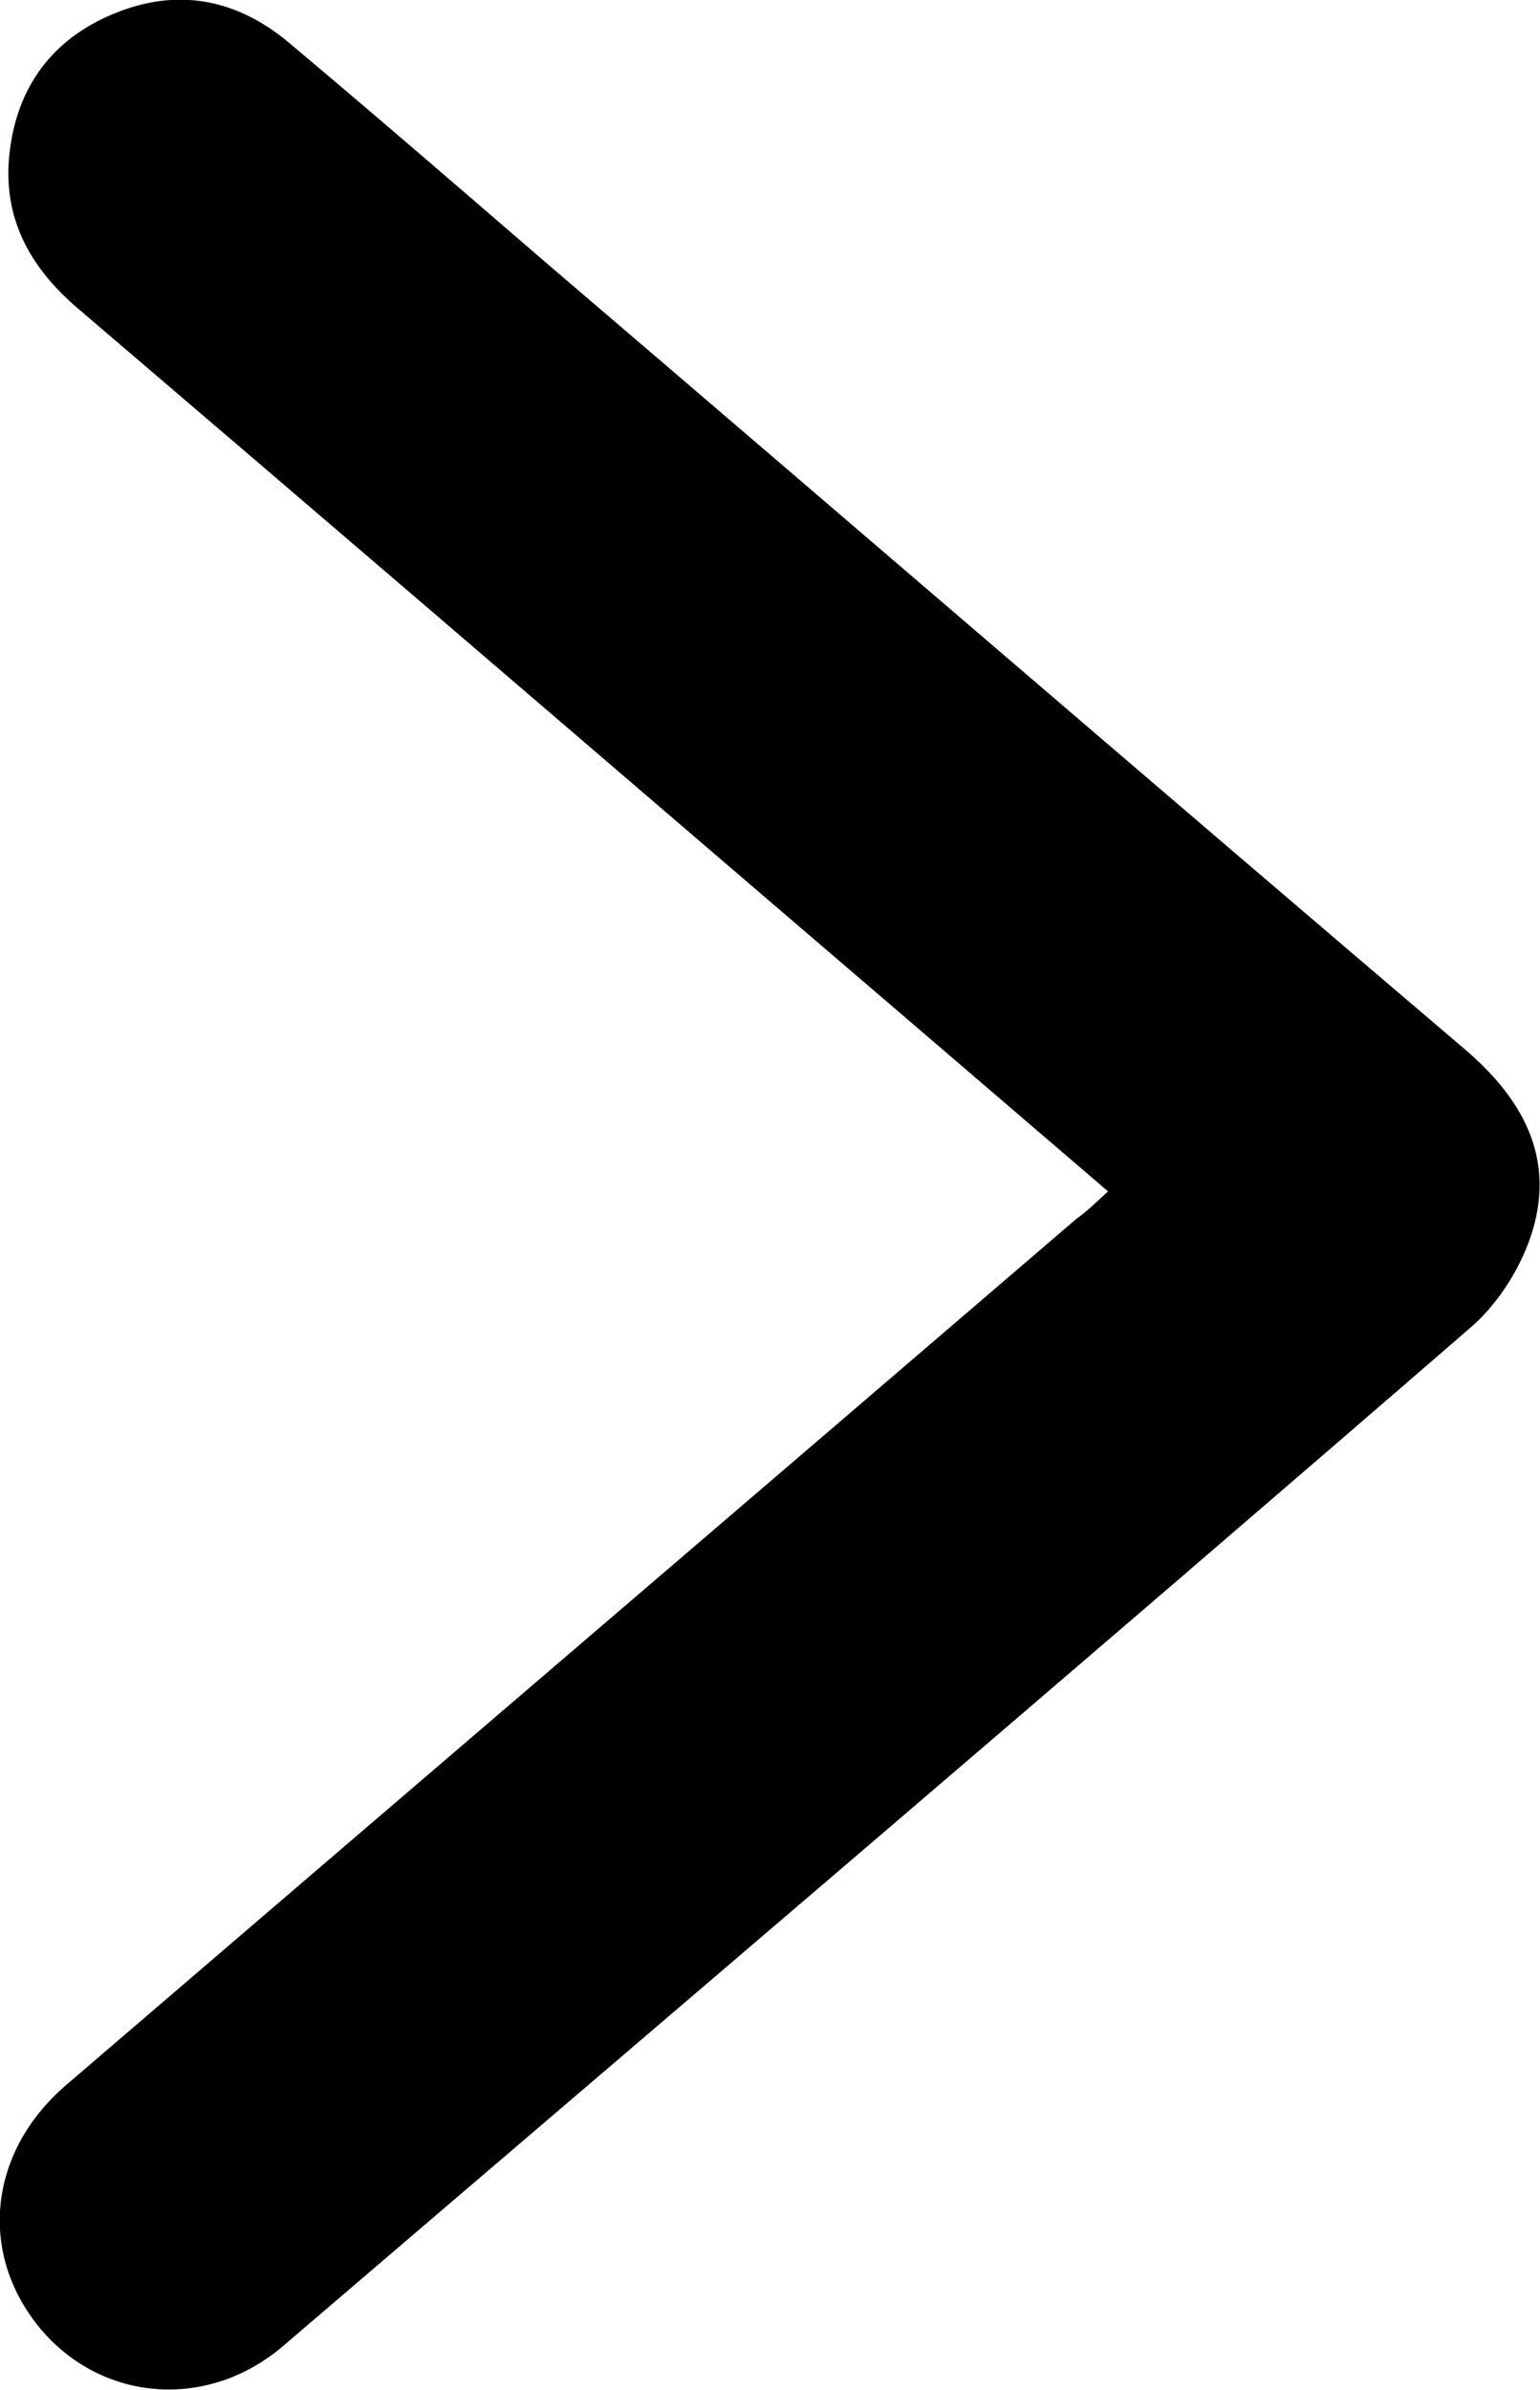 <?xml version="1.0" encoding="utf-8"?>
<!-- Generator: Adobe Illustrator 24.1.2, SVG Export Plug-In . SVG Version: 6.00 Build 0)  -->
<svg version="1.1" id="Layer_1" xmlns="http://www.w3.org/2000/svg" xmlns:xlink="http://www.w3.org/1999/xlink" x="0px" y="0px"
	 viewBox="0 0 145.1 225.1" style="enable-background:new 0 0 145.1 225.1;" xml:space="preserve">
<path d="M104.4,112.2c-10.6-9.1-21-18-31.5-27C51.1,66.5,29.3,47.8,7.4,29.1c-4.6-3.9-7.2-8.6-6.5-14.7c0.7-6.2,4-10.7,9.8-13.1
	c6-2.5,11.6-1.4,16.5,2.7c8.1,6.8,16.2,13.8,24.2,20.7c28.9,24.7,57.7,49.5,86.6,74.1c5.4,4.6,8.5,10.1,6.4,17.1
	c-1,3.3-3.1,6.7-5.7,9C101.5,157.1,64,189,26.6,221c-7.1,6-17,5.2-22.8-1.7c-5.9-7.1-4.9-16.7,2.5-23c31.7-27.2,63.4-54.3,95.1-81.5
	C102.4,114.1,103.2,113.3,104.4,112.2z"/>
</svg>
